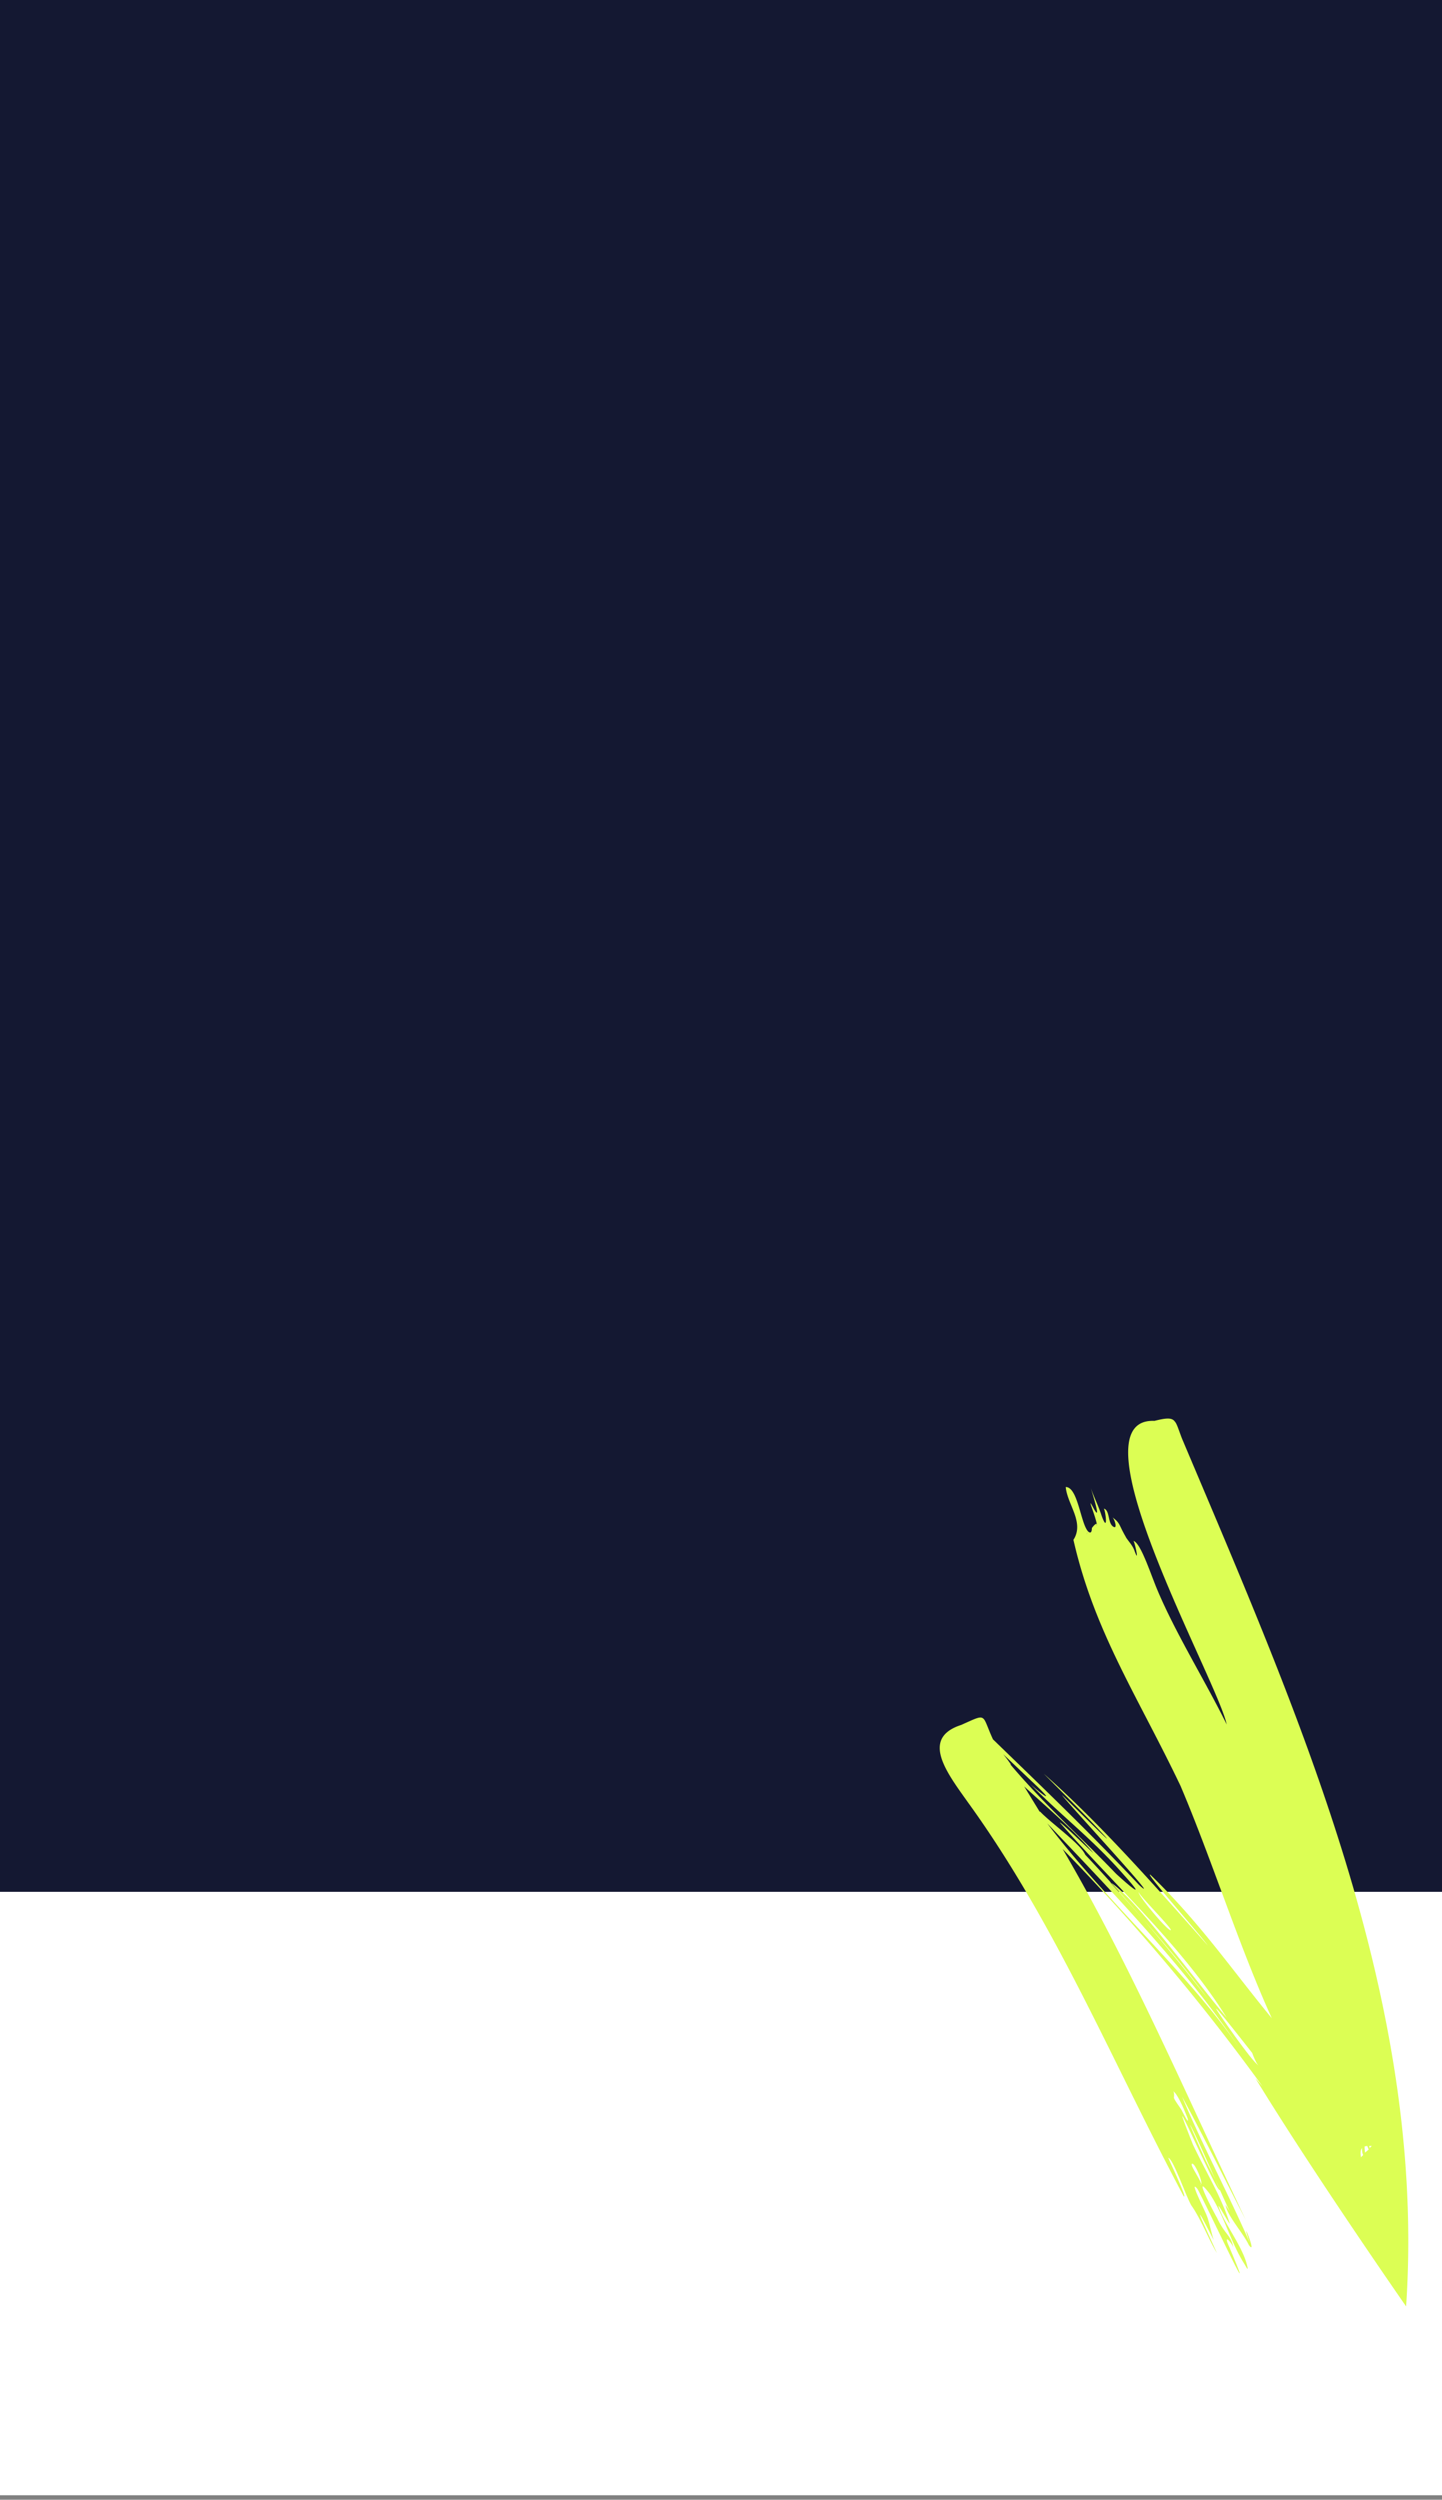 <svg viewBox="0 0 281.3 487.5" xmlns="http://www.w3.org/2000/svg"><rect x="0" y="0" width="281.3" height="487.5" fill="#808080" stroke="none"/><defs><clipPath id="a"><path d="M0 .4h280.5v486.2H0Zm0 0"/></clipPath><clipPath id="b"><path d="M0 .4h280.5v368.7H0Zm0 0"/></clipPath><clipPath id="c"><path d="M183 276h92v174h-92Zm0 0"/></clipPath><clipPath id="d"><path d="m226.5 274 106 127.7-75.4 62.6-106-127.8Zm0 0"/></clipPath><clipPath id="e"><path d="m226.5 274 106 127.7-75.4 62.6-106-127.8Zm0 0"/></clipPath></defs><g clip-path="url(#a)" transform="matrix(1.062 0 0 1 -9 0)" fill="#fff"><path d="M0 .4h280.5v486.2H0Zm0 0"/><path d="M0 .4h280.5v486.2H0Zm0 0"/></g><g clip-path="url(#b)" transform="matrix(1.075 0 0 1.018 -11.7 -6.8)"><path d="M-14.9.4H286v368.8H-15Zm0 0" fill="#141832"/></g><g clip-path="url(#c)"><g clip-path="url(#d)"><g clip-path="url(#e)"><path fill-rule="evenodd" d="M236.1 428c2.8 4.3 4 9.4 6.7 13.6.3.5.8 1.5.5.3-.7-3.2-3.7-7.3-5-10.1-2-4.6 1.6 2.3 1.6 1.8-1.8-5.5-4.4-9.5-7.2-15.4-6.2-15.6 3.5 6.8 5 8.7 1.2 1.5-2.3-5.1-2.5-5.6-.7-1.5-4.6-10.2-2.3-5.5 2.2 4.6 4.7 10.6 7 15.5l-.8-1.3c.2 2 3.5 5.6 4.5 7.8 1.9 2.6-2-6.8.2-.4-3.8-8.8-9.5-19.6-13.2-28.5 3.3 6 10.1 19.6 12.4 24-11.7-24.6-22.5-49.8-35.7-72.3a417 417 0 0 1 39 46.3l-1.4-1.6c11.3 18.5 29.4 44.5 29.4 44.5 4-59.7-21.1-115.7-43.7-169.2-1.5-3.8-1-4.6-5.4-3.5-16.6-.7 12.3 50.6 14.1 59.2-4.3-8.7-10-17.8-13.6-26.4-1.4-3.4-3.2-9-4.6-9.4.2 0 1.3 4.9.2 1.9-.3-1-1.5-2.2-1.7-2.7-1.4-2.4-1-2.6-2.6-3.8.4.3 1 2.2.3 1.9-1.3-.6-.7-3.3-2-3.6.3 0 1 5.2-.4 1.4-.6-1.9-1.5-3.6-2.1-5.4.5 1.7 2.2 7.1.4 3.7-1.4-2.6.8 2.4.8 3.7.1-.8-.5-.3-1 .4 0 .5-.1 1.2-.7.7-.4.6-.6.8 0 0-1.5-1.5-2-8.7-4.4-8.7.3 3.4 3.7 6.9 1.5 10.3 4.1 18 12.6 30.6 20.9 48 6.2 14.6 11.3 31 17.8 45.3-8.2-10-14-18.6-23.7-28-1.2-.6 9.8 11.8 11.2 13.8-10.1-11.4-21-23.8-32-33.5l1.6 1.6c2.6 2.6 7.2 7.2 9.6 9.8 4.7 5-6.7-6.4-7.6-7.2.2.6 20.5 22.5 15 17.5-9.6-10.2-18.6-18.8-28.5-28.4-2.3-5-1-5.1-6.2-2.8-8 2.6-2.8 9.3 1.4 15.2 17.2 23.8 28.3 51 42 76.7.9.8-2.7-6.7-3-7.5 1 .3 3.4 7.4 4.5 9.3 1.8 2.5 3.5 6.9 5 9.3l-3-6.6c-1.2-3 1.6 2.6 2.4 4.1-.4-1-1-4-1.4-4.8 0-.3-3.7-7.5-1.8-5.2 1.7 3 12.7 26.7 6.2 11.3-1.4-3 .7-.6.8.2-.4-2.5-1.6-2.5-3.2-5.9-.6-1-5.1-9.6-1.3-4.5Zm31.6-9.5h-.1Zm-.1 0-.4.4-.1-.4Zm-.9 0 .3.7-.7.6a6 6 0 0 1-.1-1.2Zm-.8 1.8-.4.4c-.1-.5-.2-1.3.2-1.8 0 .4 0 .9.2 1.3Zm-21.6-19.9c-.1-.2.7 2 1.2 2.4-1.3-.8-7.3-9.5-8-10.6-1.7-2.7 6.4 7.7 6.8 8.2ZM222.2 369c-.6 0 6.4 7 6.2 7.4-.3.6-7-7.4-6.2-7.4Zm-25-24.9a26 26 0 0 0-1.5-2l6 5.7c5.4 5.1 0 1-1.2-.4 6 6.3 12.3 10.9 18.7 18.2 5.4 6-.1 1.1-1.5-.2-6.7-7-14.3-13.8-20.6-21.3Zm5.6 9.2-3-4.9c4.7 4.3 10 8.8 13.5 13-.8-.7-7-6.7-6.5-5.9 10.8 12.3 24 24.3 32.5 38-5.9-7-18.2-23.8-22.7-26.4 6.5 7.3 12.8 14.2 19 22.7a381.1 381.1 0 0 0-23.9-28.1c-.9-2.1-6.6-6.1-8.8-8.4Zm1.5 2.3c13.3 14 27.2 28.4 38.1 44.7-10-15-26.5-29.3-38.1-44.7Zm24.7 53.5s.2-1.3-.3-1.3c.9 0 2.8 4.8 3 5.4.3 1.3-.9-1.1-1.2-1.7-.5-.8-1.3-1.8-1.5-2.4Zm5.2 17c.6-.2-2.1-3.8-1.7-4.1.5-.5 2.4 4 1.7 4Zm0 0" fill="#dcfe54"/></g></g></g></svg>